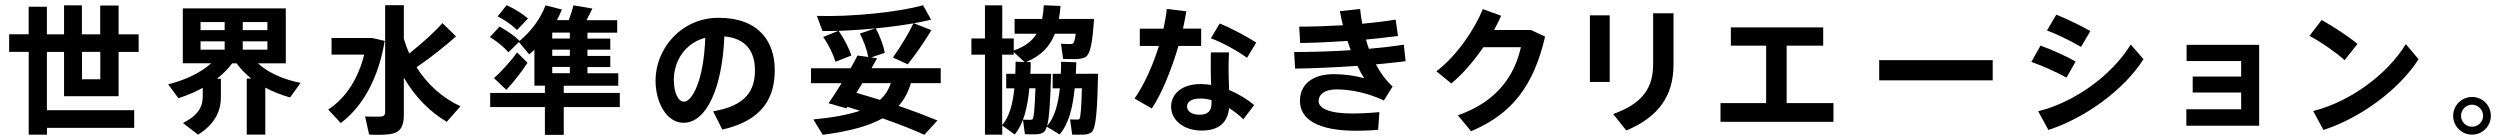 <?xml version="1.0" encoding="UTF-8"?>
<svg id="_レイヤー_1" data-name="レイヤー_1" xmlns="http://www.w3.org/2000/svg" viewBox="0 0 500 28">
  <path d="M26.84,22.03v3.54H9.39v1.36h-3.65V10.37H1.83v-3.52h3.9V1.35h3.65v5.51h3.43V1.07h3.57v5.79h3.66V1.1h3.68v5.76h4.01v3.52h-4.01v8.86h-10.91v-8.86h-3.43v11.66h17.44ZM16.4,10.37v5.48h3.66v-5.48h-3.66Z"/>
  <path d="M50.27,15.72c-1.13-.89-2.13-1.88-2.93-3.05h-.91c-.83,1.13-1.88,2.16-3.05,3.07h.8v3.6c0,2.74-1.02,5.34-4.57,7.59l-3.02-2.33c3.13-1.58,3.96-3.3,3.96-5.32v-1.72c-1.55.86-3.21,1.55-4.87,2.08l-2.05-2.77c3.16-.78,6.4-2.22,8.61-4.21h-5.68V1.68h20.6v10.99h-5.57c2.13,1.97,5.32,3.29,8.53,3.9l-2.1,2.93c-1.72-.5-3.41-1.14-4.96-1.97v9.39h-3.71v-11.21h.91ZM40.11,6.03h4.82v-1.61h-4.82v1.61ZM40.11,9.93h4.82v-1.66h-4.82v1.66ZM53.48,6.03v-1.61h-4.93v1.61h4.93ZM53.48,9.93v-1.66h-4.93v1.66h4.93Z"/>
  <path d="M73.42,7.6h1l2.52.58c-1.22,7.34-4.29,13.04-8.78,16.42l-2.52-2.69c3.54-2.33,5.98-6.12,7.2-10.99h-6.53v-3.32h7.12ZM81.84,10.71c2.66-2.13,5.18-4.4,6.65-6.09l2.71,2.66c-1.97,1.77-4.82,4.07-7.89,6.17,2.19,3.49,5.23,6.15,8.78,7.81l-2.74,3.1c-3.43-2.02-6.37-5.04-8.58-8.83v7.45c0,2.3-.66,3.54-2.8,3.85-.89.14-2.77.17-4.15.08l-.8-3.63c1.13.08,2.63.06,3.18.03.64-.06.83-.36.83-.94V1.04h3.74v6.73c.3,1.02.66,1.99,1.08,2.93Z"/>
  <path d="M108.98,18.57v-1.44h-2.1v-7.17c-.33.3-.69.61-1.05.91l-2.05-2.46-2.1,2.05c-.89-1.05-2.16-2.08-3.68-3.05l1.91-2.1c1.66.94,3.02,1.88,4.01,2.88,2.33-1.97,4.18-4.43,5.18-7.12l3.27.83c-.28.72-.61,1.41-.97,2.13h2.35c.42-1.08.75-2.16.94-2.96l3.79.64c-.33.69-.75,1.5-1.19,2.33h6.15v2.49h-5.95v1.19h4.57v2.22h-4.57v1.25h4.57v2.22h-4.57v1.25h6.17v2.49h-10.91v1.44h11.21v2.82h-11.21v5.57h-3.77v-5.57h-10.94v-2.82h10.94ZM103.42,10.48l2.08,2.08c-1.16,1.8-2.93,4.07-4.24,5.4l-2.46-2.33c1.3-1.16,3.41-3.43,4.62-5.15ZM101.34,1.04c1.77.83,3.18,1.72,4.26,2.66l-2.19,2.3c-.97-.97-2.27-1.88-3.88-2.74l1.8-2.22ZM113.97,7.71v-1.19h-3.52v1.19h3.52ZM113.97,11.18v-1.25h-3.52v1.25h3.52ZM113.97,14.64v-1.25h-3.52v1.25h3.52Z"/>
  <path d="M131.11,16.1c0-6.4,5.18-12.54,12.57-12.54,8.28,0,11.27,4.96,11.27,10.44s-2.35,10.08-10.49,11.91l-1.83-3.65c6.67-1.11,8.36-4.32,8.36-8.17s-1.83-6.42-6.12-6.81c-.41,10.3-3.57,17.28-8.17,17.28-3.41,0-5.59-4.13-5.59-8.42v-.03ZM134.77,16.02c0,2.55.89,4.32,2.02,4.32,1.66,0,3.99-4.35,4.26-12.79-4.02,1.08-6.29,4.6-6.29,8.47Z"/>
  <path d="M187.47,24.11l-2.6,2.85c-2.44-1.11-5.26-2.21-8.36-3.29-2.71,1.5-6.53,2.58-11.96,3.29l-1.88-3.07c4.04-.39,7.06-.97,9.3-1.74-.8-.25-1.63-.53-2.49-.78l-.22.3-3.54-1.02c.72-1.05,1.66-2.49,2.6-4.01h-6.12v-2.99h7.92c.53-.91,1-1.8,1.38-2.55l2.16.3c-.28-1.41-.89-3.18-1.69-4.68l3.07-1.05c-2.46.25-4.98.42-7.31.5,1.16,1.66,2.08,3.52,2.55,4.93-1.05.42-2.08.8-3.18,1.25-.44-1.47-1.36-3.38-2.46-4.96l3.02-1.22c-1.11.03-2.16.06-3.16.03l-1.13-3.02c6.76.22,16.2-.72,21.24-2.13l1.61,2.88c-1.02.25-2.19.5-3.46.72l3.52,1.38c-1.19,1.99-2.91,4.54-4.73,6.84l-2.96-1.36c1.63-2.35,3.24-4.98,4.1-6.84-2.3.39-4.9.75-7.53,1,.89,1.69,1.55,3.52,1.8,4.9l-2.74.91,1.19.17c-.33.61-.72,1.3-1.11,1.99h13.84v2.99h-5.95c-.55,1.74-1.3,3.27-2.46,4.54,2.8.97,5.37,1.94,7.78,2.93ZM175.98,19.98c1.11-.97,1.74-2.08,2.19-3.35h-5.7c-.39.66-.8,1.3-1.19,1.94,1.63.47,3.21.94,4.71,1.41Z"/>
  <path d="M217.63,14.75h1.99c-.17,7.23-.39,11.02-1.36,11.74-.39.28-.97.42-1.69.44-.44.03-1.52,0-2.13,0l-.42-3.05c.44.03,1.13.03,1.47.03.17,0,.3-.03.39-.11.25-.25.39-2.22.5-6.15h-1.44c-.39,3.88-1.19,7.12-3.02,9.25l-2.57-1.58c-.17.58-.36.94-.61,1.11-.39.28-.91.42-1.63.44-.44,0-1.52,0-2.13-.03l-.39-2.91c.44.03,1.16.03,1.5.03.17-.03.28-.03.39-.08.3-.25.47-2.24.61-6.23h-1.22c-.36,3.85-1.14,7.09-2.93,9.25l-2.49-1.8v1.83h-3.46V10.93h-2.71v-3.24h2.71V1.07h3.46v6.62h2.3v2.41c2.27-.78,3.68-1.91,4.57-3.35h-4.4v-2.96h5.51c.17-.86.28-1.77.33-2.74l3.35.14c-.08.91-.19,1.77-.33,2.6h7.03c-.33,4.93-.75,7.14-1.8,7.67-.41.22-1.08.33-1.83.36-.53,0-1.86,0-2.55-.03l-.44-3.05c.58.06,1.55.06,1.99.06.17,0,.28-.03.36-.08.25-.11.44-.69.61-1.97h-4.18c-.97,2.49-2.66,4.35-5.73,5.65l.91.03c0,.78-.03,1.58-.08,2.33h4.15c-.17,5.26-.33,8.72-.8,10.44,1.52-1.74,2.21-4.4,2.55-7.53h-1.44v-2.91h1.63c.03-.78.06-1.58.06-2.41l3.05.11c-.03.78-.06,1.55-.11,2.3h2.49ZM203.06,14.75c.03-.78.06-1.58.06-2.41l1.8.06-2.19-1.99v.53h-2.3v14.09c1.47-1.72,2.13-4.29,2.44-7.36h-1.63v-2.91h1.83Z"/>
  <path d="M232.7,5.72c.3-1.36.53-2.69.66-3.93l3.9.47c-.17,1.05-.39,2.24-.66,3.46h3.63v3.46h-4.54c-1.36,4.65-3.32,9.52-5.32,12.52l-3.46-1.99c1.88-2.69,3.66-6.59,4.87-10.52h-3.82v-3.46h4.73ZM245.82,10.46c-.06.86-.11,1.91-.11,2.82,0,1.58.06,3.27.11,4.71,1.91.8,3.65,1.88,5.01,3.02l-2.16,2.85c-.86-.86-1.83-1.61-2.85-2.24-.33,2.93-2.05,4.49-5.51,4.49s-6.09-1.99-6.09-4.79c0-2.41,1.99-4.51,5.93-4.51.69,0,1.38.08,2.08.17-.06-1.16-.08-2.46-.08-3.65,0-.94,0-2.02.03-2.85h3.65ZM240.12,19.7c-1.77,0-2.71.61-2.71,1.61,0,.91.89,1.63,2.44,1.63,1.72,0,2.46-.69,2.46-2.38v-.53c-.75-.22-1.47-.33-2.19-.33ZM249.4,11.56c-1.69-1.25-4.87-3.05-7.23-3.9l1.77-2.96c2.41.97,5.57,2.69,7.31,3.82l-1.85,3.05Z"/>
  <path d="M258.82,10.4c3.57,0,7.5-.11,11.32-.36-.22-.58-.44-1.22-.64-1.86-3.24.22-6.53.39-9.47.42l-.19-3.27c2.77,0,5.79-.11,8.75-.28-.25-.94-.44-1.88-.61-2.82l4.04-.44c.11,1,.25,1.97.44,2.96,2.44-.22,4.71-.5,6.67-.83l.47,3.27c-1.88.25-4.07.5-6.4.72.17.64.36,1.25.58,1.85,2.52-.22,4.9-.5,6.98-.83l.36,3.3c-1.74.25-3.79.44-5.95.64.89,1.69,1.99,3.18,3.35,4.43l-1.74,2.8c-3.1-1.47-6.53-2.22-9.52-2.22-2.44,0-3.54,1.08-3.54,2.33,0,1.44,2.08,2.49,6.73,2.49,1.41,0,3.41-.08,5.43-.28l-.25,3.54c-1.5.14-3.13.19-4.37.19-7.89,0-11.27-2.38-11.27-5.98,0-3.16,2.33-5.34,6.81-5.34,1.88,0,4.21.28,6.04.83-.47-.72-.91-1.55-1.36-2.49-4.29.3-8.75.5-12.46.55l-.19-3.32Z"/>
  <path d="M306.2,6l2.82,1.33c-2.27,9.69-6.48,15.42-14.81,18.91l-2.63-3.18c7.92-2.77,11.35-8.03,12.6-13.62h-7.5c-1.94,2.8-4.21,5.45-6.42,7.25l-2.99-2.44c4.04-3.02,7.7-8.42,9.28-12.43l3.68,1.33c-.39.91-.89,1.88-1.41,2.85h7.39Z"/>
  <path d="M321.94,3.06v13.32h-3.96V3.06h3.96ZM334.7,2.65v10.27c0,6.17-2.91,10.44-9.44,13.18l-2.63-3.3c6.12-2.16,8-5.45,8-10V2.65h4.07Z"/>
  <path d="M353.23,20.62v-11.49h-7.06v-3.65h18.47v3.65h-7.31v11.49h9.36v3.74h-22.59v-3.74h9.14Z"/>
  <path d="M398.54,12.03v4.04h-22.7v-4.04h22.7Z"/>
  <path d="M415.13,12.31l-1.83,3.21c-2.02-1.11-4.76-2.35-7.03-3.13l1.83-3.27c2.24.8,5.37,2.22,7.03,3.18ZM426.15,8.91l2.55,2.93c-3.9,6.12-11.66,11.77-19.02,14.15l-2.05-3.74c7.28-1.8,14.73-7.17,18.52-13.35ZM418.07,6.22l-1.86,3.16c-1.99-1.16-4.6-2.44-6.81-3.29l1.86-3.16c2.33.94,5.15,2.33,6.81,3.29Z"/>
  <path d="M438.54,18.49v-3.18h9.69v-3.1h-10.91v-3.24h14.51v16.17h-14.56v-3.29h10.96v-3.35h-9.69Z"/>
  <path d="M471.49,8.79l-2.57,3.24c-1.55-1.41-4.68-3.63-7.03-4.85l2.44-3.18c2.44,1.38,5.43,3.32,7.17,4.79ZM481.16,8.82l2.55,3.02c-3.9,6.12-11.66,11.77-19.02,14.15l-2.05-3.79c7.28-1.83,14.73-7.2,18.52-13.37Z"/>
  <path d="M498.17,23.19c0,2.02-1.66,3.74-3.77,3.74s-3.77-1.72-3.77-3.77,1.69-3.77,3.77-3.77,3.77,1.66,3.77,3.77v.03ZM492.21,23.19c0,1.16.97,2.16,2.19,2.16s2.22-.97,2.22-2.19-1-2.22-2.22-2.22-2.19,1-2.19,2.22v.03Z"/>
</svg>